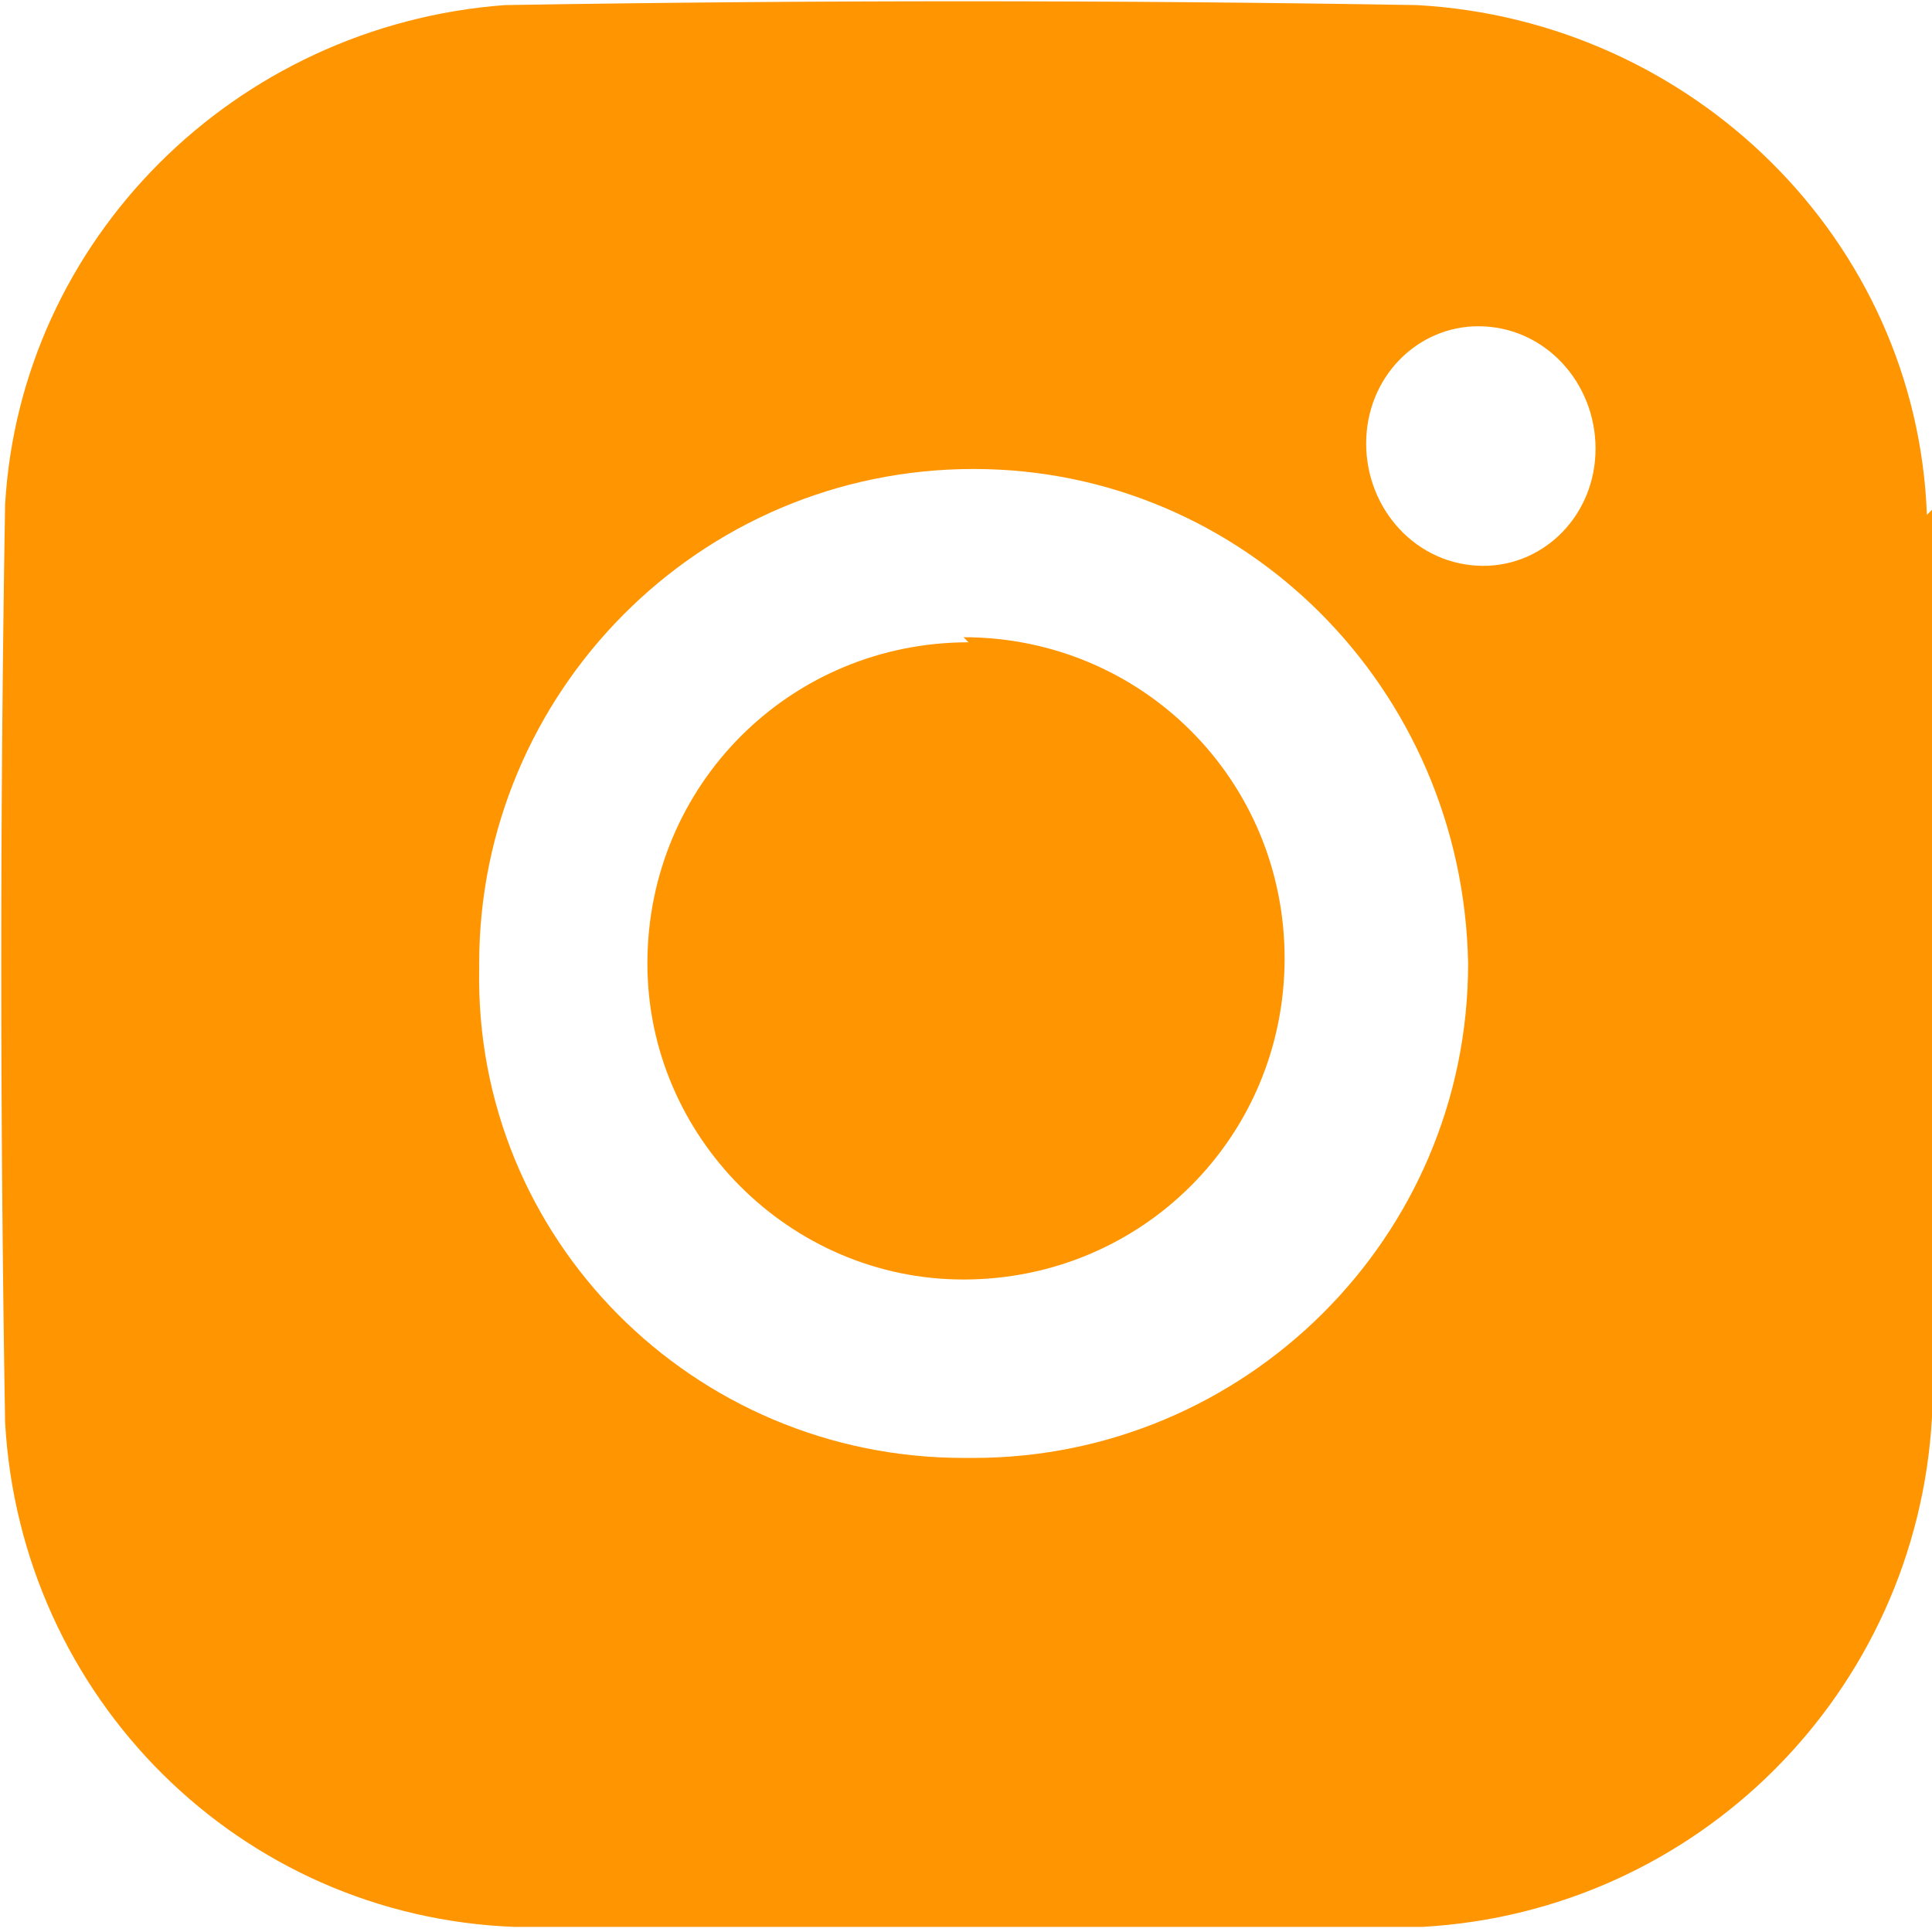 <?xml version="1.0" encoding="UTF-8"?>
<svg id="Layer_1" xmlns="http://www.w3.org/2000/svg" version="1.1" viewBox="0 0 37.9 37.9">
  <!-- Generator: Adobe Illustrator 29.4.0, SVG Export Plug-In . SVG Version: 2.1.0 Build 152)  -->
  <defs>
    <style>
      .st0 {
        fill: #ff9500;
      }

      .st1 {
        fill: none;
      }
    </style>
  </defs>
  <path class="st1" d="M29,6.4c-1.3,0-2.3,1.1-2.2,2.3,0,1.3,1,2.4,2.3,2.4,0,0,0,0,0,0,1.3,0,2.3-1.1,2.2-2.3,0-1.3-1-2.3-2.3-2.4Z"/>
  <path class="st0" d="M19,12.6c-3.5,0-6.3,2.8-6.3,6.3,0,0,0,0,0,0,0,3.4,2.8,6.2,6.2,6.2,0,0,0,0,0,0,3.5,0,6.3-2.8,6.3-6.3,0-3.5-2.8-6.3-6.3-6.3Z"/>
  <path class="st0" d="M37.8,10.1c-.2-5.4-4.6-9.7-10-10C21.9,0,15.9,0,9.9.1,4.6.5.4,4.7.1,9.9,0,15.9,0,21.9.1,27.9c.3,5.4,4.6,9.7,10,9.9,2.9,0,5.9,0,8.8,0h0c3,0,6,0,9,0,5.4-.3,9.7-4.6,10-10,.2-5.9.1-11.9,0-17.8ZM18.9,28.6s0,0,0,0c-5.3,0-9.6-4.3-9.5-9.6,0,0,0,0,0-.1,0-5.3,4.3-9.7,9.7-9.7,5.3,0,9.6,4.3,9.7,9.7,0,5.4-4.4,9.7-9.7,9.7ZM29.1,11.1s0,0,0,0c-1.3,0-2.3-1.1-2.3-2.4,0-1.3,1-2.3,2.2-2.3,1.3,0,2.3,1.1,2.3,2.4,0,1.3-1,2.3-2.2,2.3Z"/>
</svg>